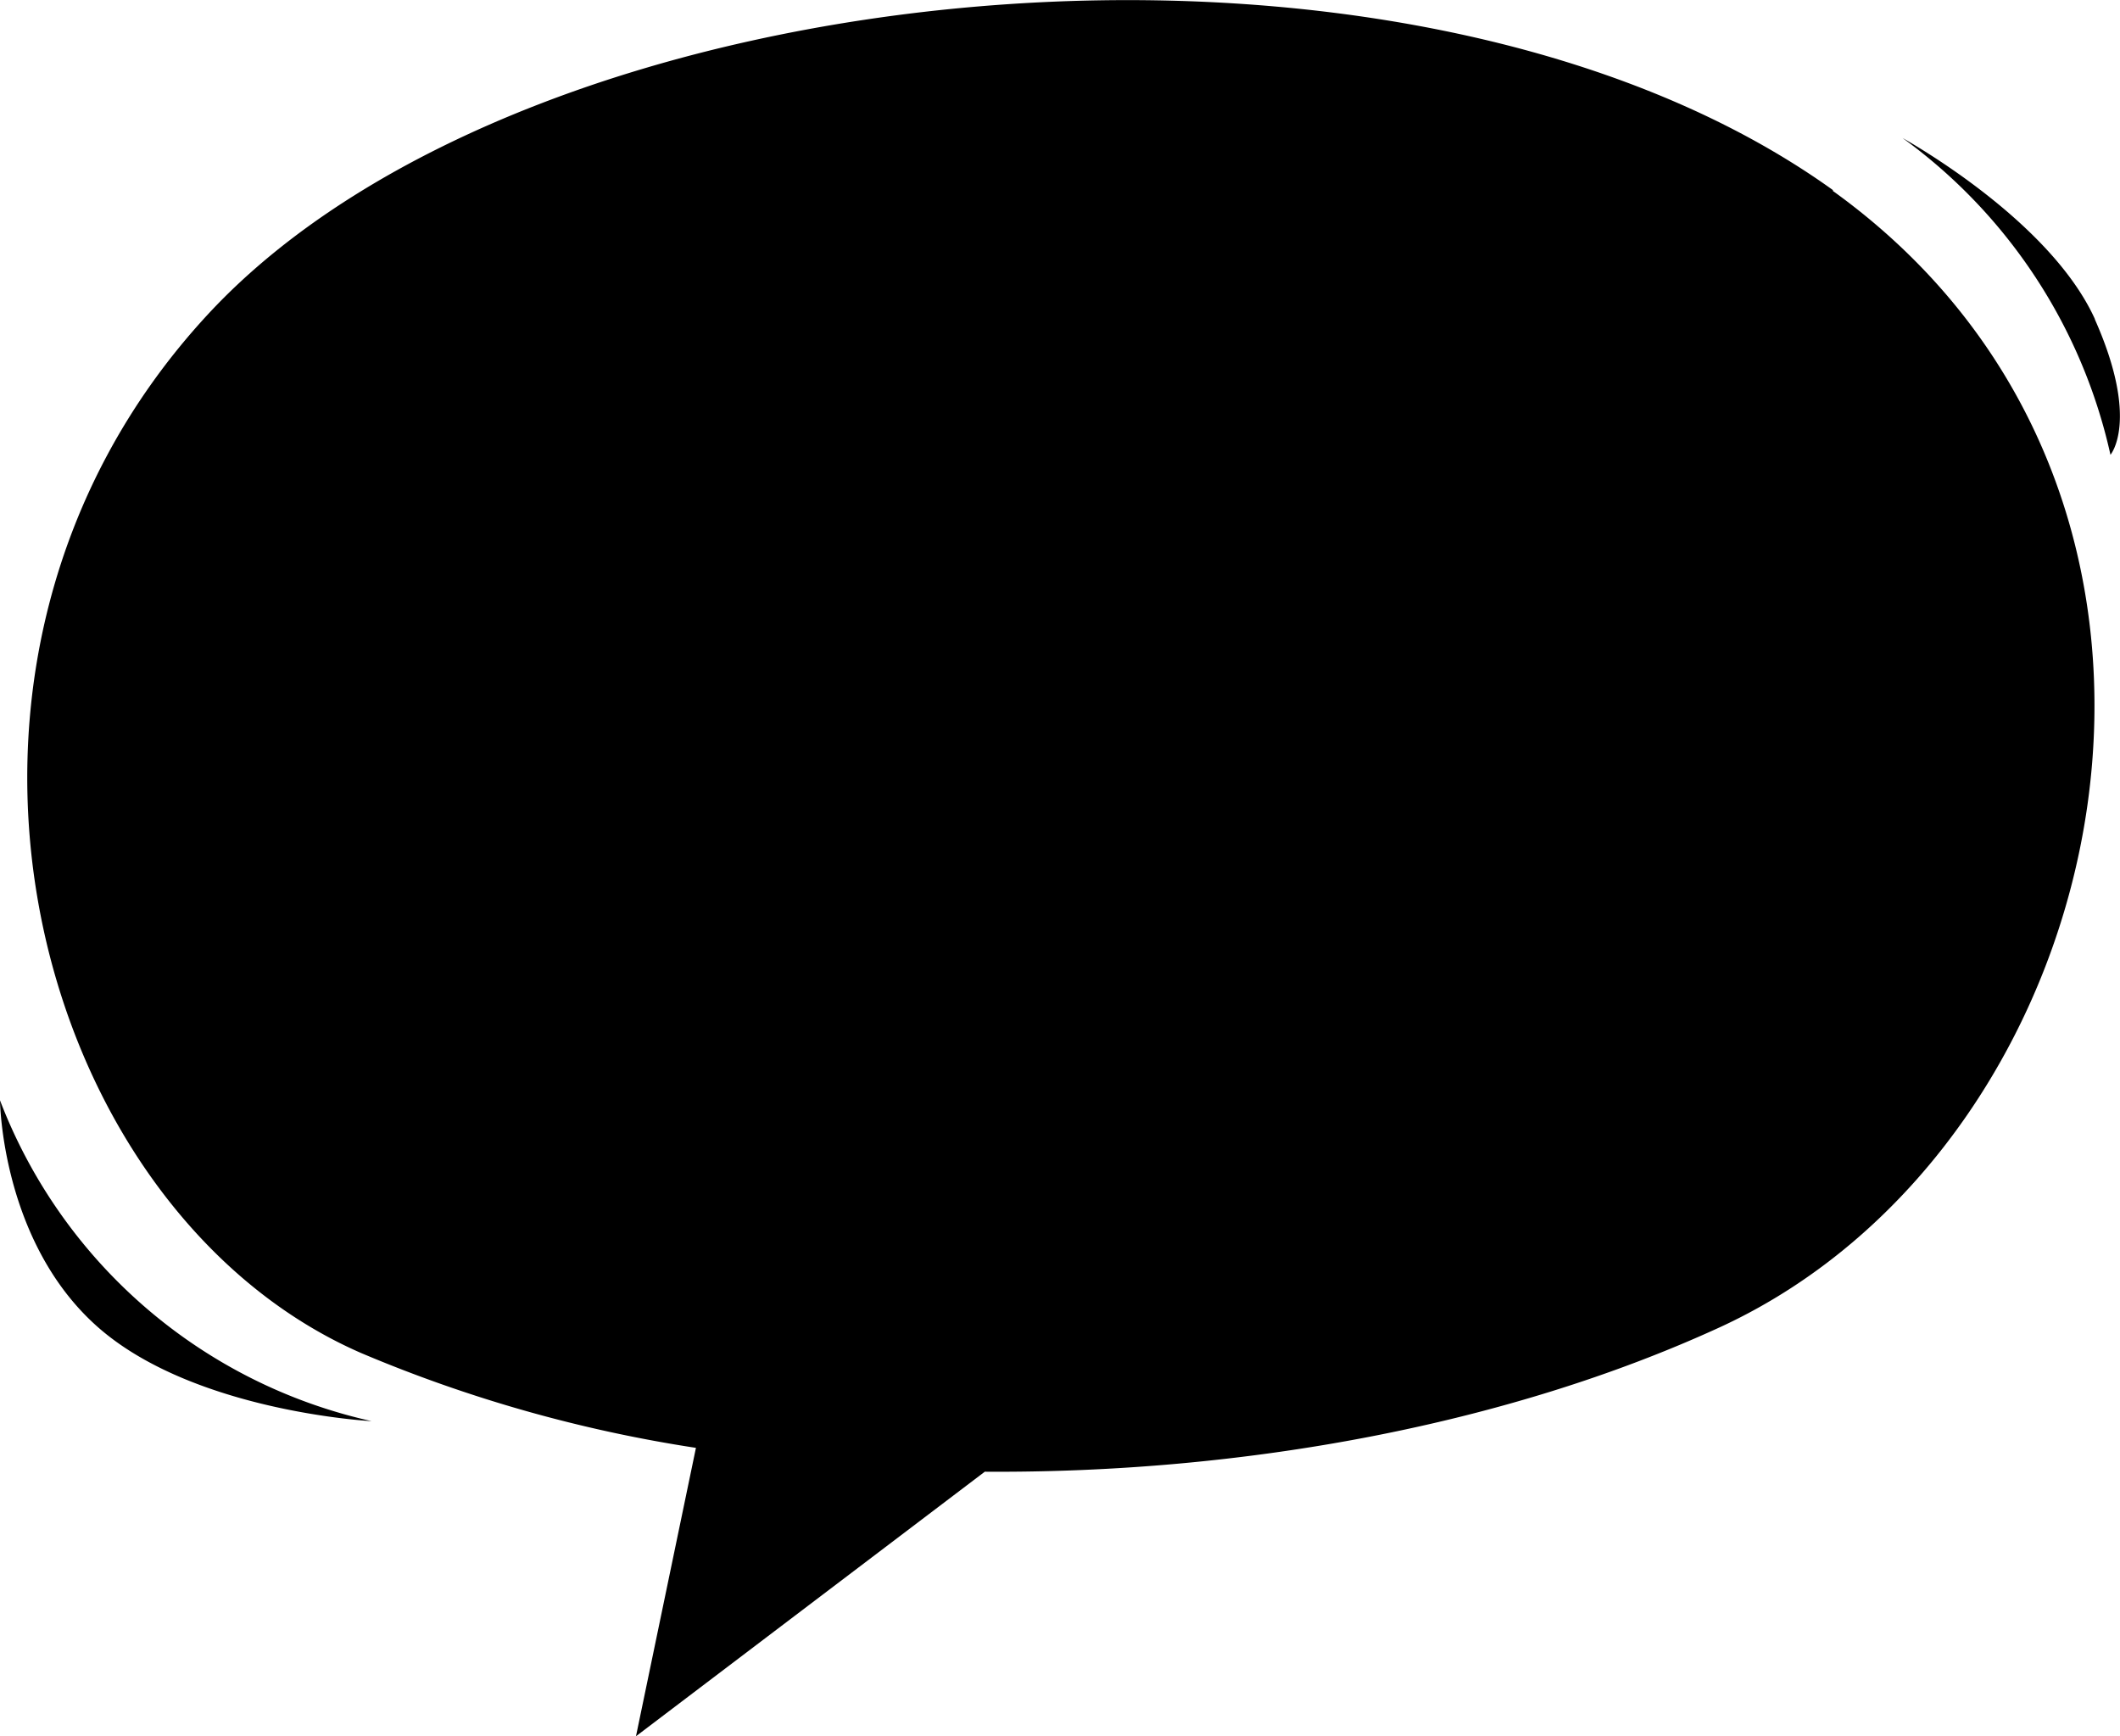 <svg xmlns="http://www.w3.org/2000/svg" viewBox="0 0 124.47 101.94"><path d="M21.8 83.43s-10.47-.55-16.1-5.56S0 64.6 0 64.6a30.47 30.47 0 0 0 21.81 18.83zM123 18.74C120.4 13 112.22 8.4 111.7 8.1a31.34 31.34 0 0 1 12.21 18.6s1.73-2-.92-7.96zm-15.37-7.57C82.5-6.9 31.17-2 12.22 18.44s-10.43 52.55 9 61A82.14 82.14 0 0 0 40.86 85l-3.52 16.93L57.82 86.4c15.12.1 30.63-2.72 43.2-8.5 23.55-10.88 31.7-48.64 6.58-66.7z"/></svg>